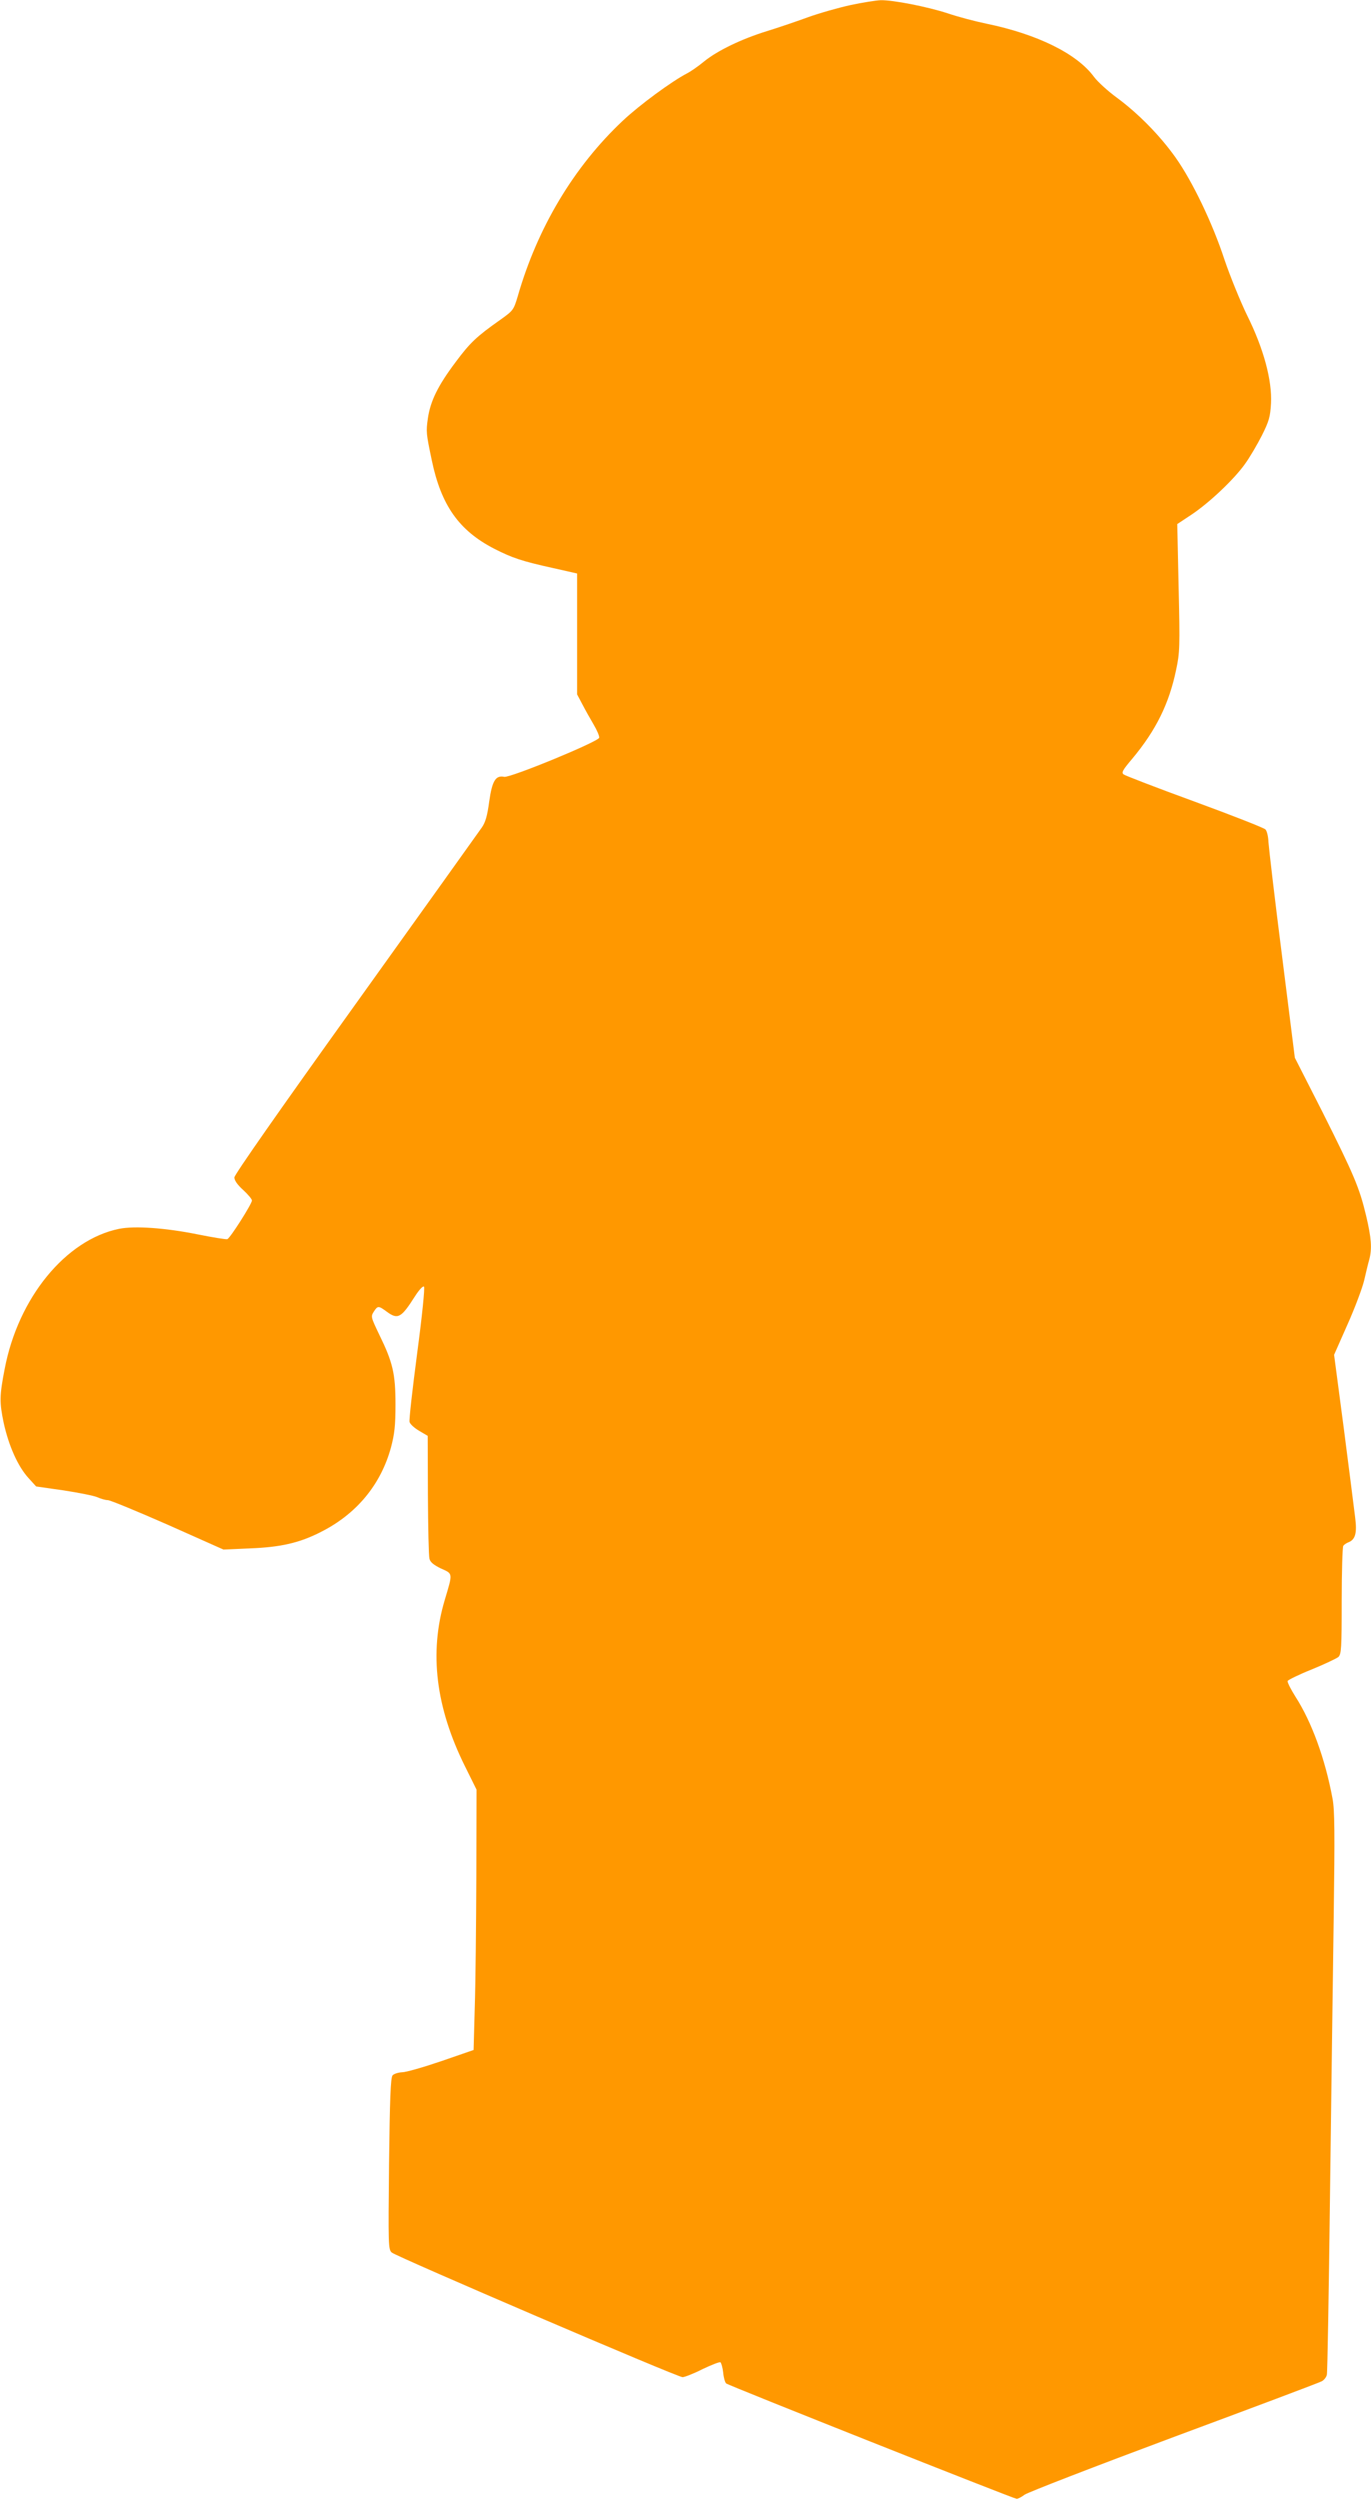 <?xml version="1.0" standalone="no"?>
<!DOCTYPE svg PUBLIC "-//W3C//DTD SVG 20010904//EN"
 "http://www.w3.org/TR/2001/REC-SVG-20010904/DTD/svg10.dtd">
<svg version="1.0" xmlns="http://www.w3.org/2000/svg"
 width="702pt" height="1280pt" viewBox="0 0 702 1280"
 preserveAspectRatio="xMidYMid meet">
<g transform="translate(0,1280) scale(0.1,-0.1)"
fill="#ff9800" stroke="none">
<path d="M4355 12774 c-60 -13 -159 -41 -220 -63 -60 -22 -155 -54 -210 -71
-129 -40 -251 -99 -319 -154 -29 -24 -69 -52 -87 -61 -79 -41 -244 -162 -330
-243 -250 -235 -437 -547 -538 -899 -21 -70 -23 -73 -89 -120 -122 -86 -155
-117 -230 -218 -90 -120 -128 -198 -141 -286 -10 -70 -9 -77 20 -216 48 -230
139 -359 319 -452 92 -47 142 -64 301 -99 l124 -28 0 -310 0 -309 27 -51 c15
-29 41 -75 58 -104 17 -29 30 -59 28 -67 -4 -20 -455 -206 -486 -200 -44 9
-62 -20 -77 -126 -10 -74 -19 -107 -39 -135 -14 -20 -304 -426 -645 -902 -385
-537 -621 -874 -621 -888 0 -15 16 -38 45 -64 25 -23 45 -47 45 -54 0 -17
-111 -192 -126 -198 -6 -2 -75 9 -154 25 -165 33 -320 44 -400 28 -274 -56
-517 -354 -586 -717 -27 -138 -27 -172 -5 -277 26 -118 73 -223 127 -282 l39
-43 140 -20 c77 -12 155 -27 173 -35 18 -8 42 -15 54 -15 12 0 150 -57 307
-126 l285 -127 136 6 c157 6 253 28 361 83 184 92 309 243 361 434 18 69 23
110 23 220 0 158 -14 216 -83 357 -43 90 -44 93 -28 118 20 31 24 31 66 0 57
-42 74 -33 145 79 22 34 41 54 46 49 5 -5 -9 -146 -35 -341 -24 -183 -42 -341
-39 -352 3 -11 25 -31 49 -45 l44 -26 1 -302 c1 -166 4 -313 8 -327 4 -18 22
-32 59 -50 62 -28 61 -21 19 -162 -80 -269 -46 -549 104 -851 l59 -119 -1
-446 c-1 -246 -4 -546 -8 -667 l-6 -220 -165 -57 c-91 -31 -181 -57 -201 -57
-20 -1 -42 -8 -49 -16 -10 -12 -14 -122 -18 -453 -4 -418 -4 -438 14 -454 24
-21 1462 -638 1489 -638 10 0 57 18 102 41 46 22 87 38 92 35 4 -3 11 -26 14
-52 2 -25 9 -50 15 -56 10 -10 1469 -589 1488 -591 6 0 24 9 40 21 16 12 360
145 765 296 404 150 745 278 757 285 12 6 24 22 26 34 3 12 10 422 16 912 6
490 15 1132 19 1428 6 436 5 551 -6 609 -38 205 -107 393 -190 522 -24 38 -42
74 -40 80 3 6 58 33 123 59 66 27 127 56 137 64 15 15 17 42 17 287 0 149 4
276 8 282 4 6 15 13 24 17 38 14 47 47 37 127 -5 41 -31 246 -58 455 l-50 379
69 156 c38 85 76 187 85 225 9 39 20 86 26 106 15 57 11 111 -16 225 -34 143
-62 209 -224 532 l-141 277 -66 525 c-37 289 -67 549 -69 578 -1 30 -8 59 -16
66 -8 8 -171 72 -362 142 -192 70 -355 133 -363 139 -13 9 -7 21 43 80 122
146 189 282 225 455 19 88 20 119 13 421 l-7 326 74 49 c91 61 217 180 273
259 24 33 62 98 86 145 37 74 43 95 47 165 6 117 -37 279 -122 450 -35 72 -87
200 -116 285 -61 187 -165 403 -251 524 -81 114 -191 225 -299 305 -47 34
-100 83 -118 107 -87 119 -290 219 -552 273 -58 12 -145 35 -195 52 -107 35
-282 69 -345 68 -25 -1 -94 -12 -155 -25z"/>
</g>
</svg>
